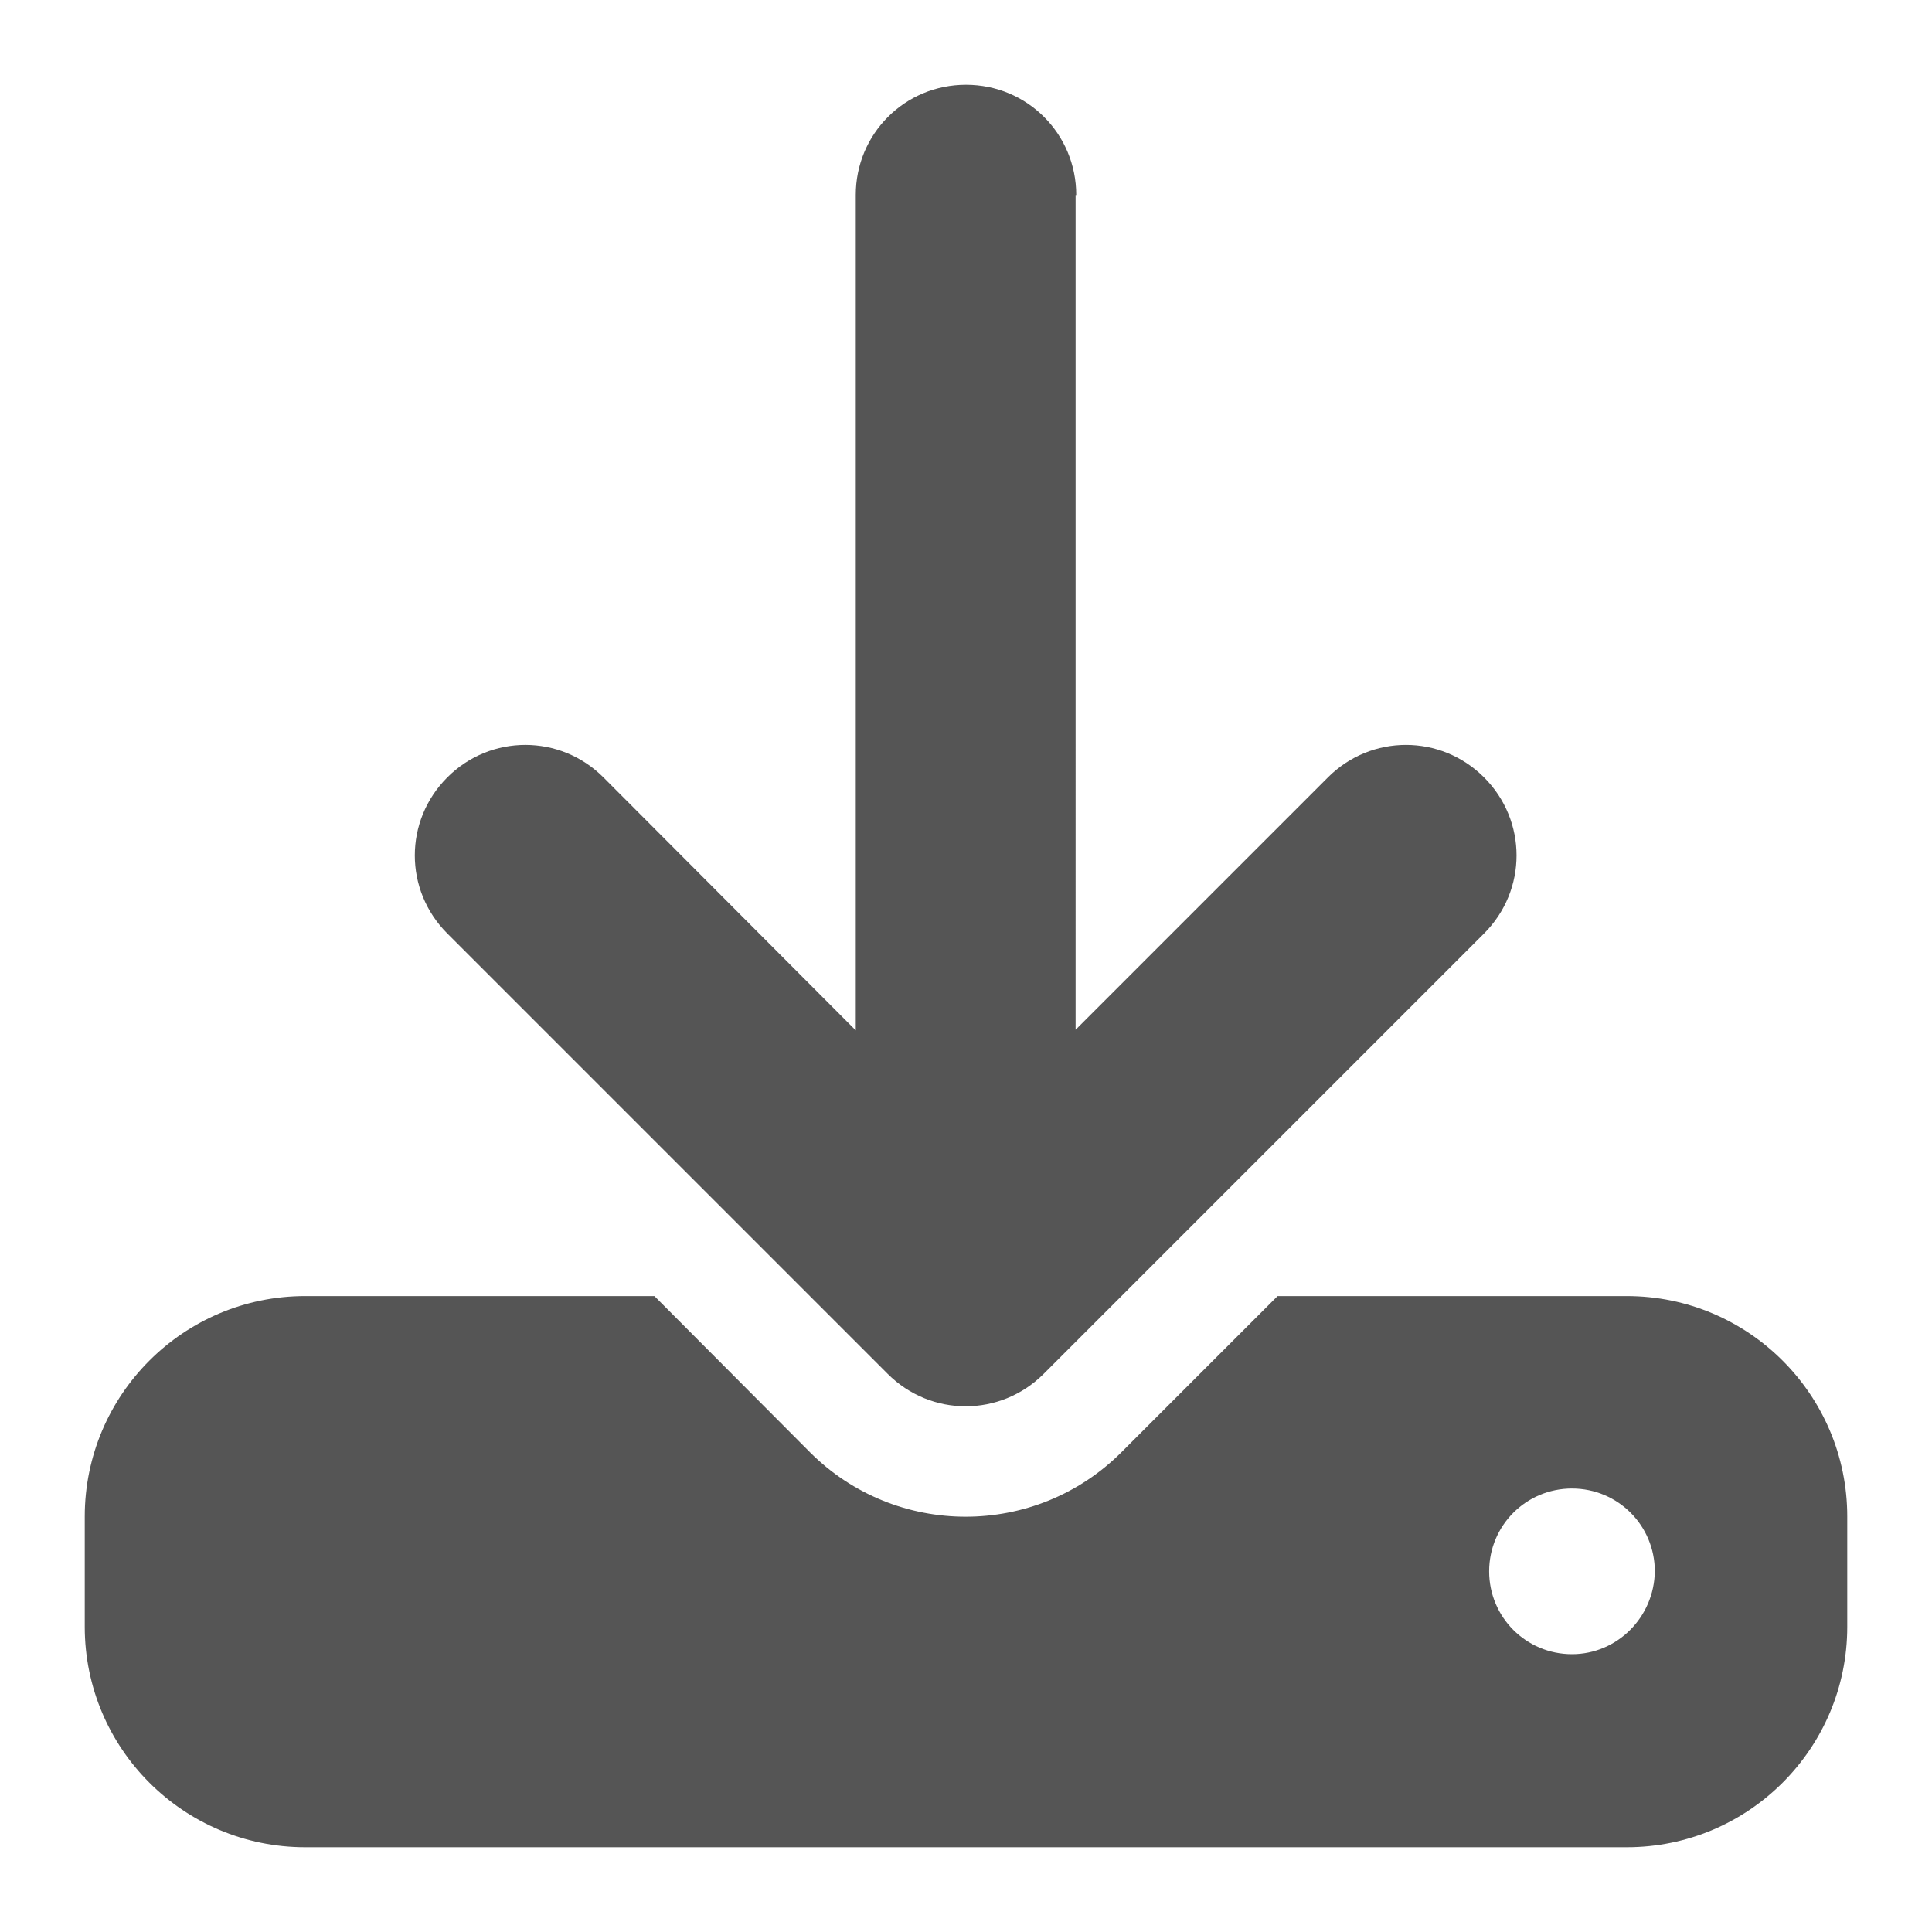 <?xml version="1.0" encoding="utf-8"?>
<!-- Generator: Adobe Illustrator 27.1.1, SVG Export Plug-In . SVG Version: 6.00 Build 0)  -->
<svg version="1.1" id="Layer_1" xmlns="http://www.w3.org/2000/svg" xmlns:xlink="http://www.w3.org/1999/xlink" x="0px" y="0px"
	 viewBox="0 0 303.2 303.2" style="enable-background:new 0 0 303.2 303.2;" xml:space="preserve">
<style type="text/css">
	.st0{fill:#555555;}
</style>
<path class="st0" d="M168.9,30.6c0-9.6-7.7-17.3-17.3-17.3s-17.3,7.7-17.3,17.3v131.1L94.7,122c-6.8-6.8-17.7-6.8-24.5,0
	c-6.8,6.8-6.8,17.7,0,24.5l69.1,69.1c6.8,6.8,17.7,6.8,24.5,0l69.1-69.1c6.8-6.8,6.8-17.7,0-24.5c-6.8-6.8-17.7-6.8-24.5,0
	l-39.6,39.6V30.6z M47.9,203.4c-19.1,0-34.6,15.5-34.6,34.6v17.3c0,19.1,15.5,34.6,34.6,34.6h207.4c19.1,0,34.6-15.5,34.6-34.6V238
	c0-19.1-15.5-34.6-34.6-34.6h-54.8L176,227.9c-13.5,13.5-35.4,13.5-48.9,0l-24.4-24.5H47.9z M246.7,259.6c-7.2,0-13-5.8-13-13
	c0-7.2,5.8-13,13-13c7.2,0,13,5.8,13,13C259.6,253.8,253.8,259.6,246.7,259.6z"/>
</svg>
